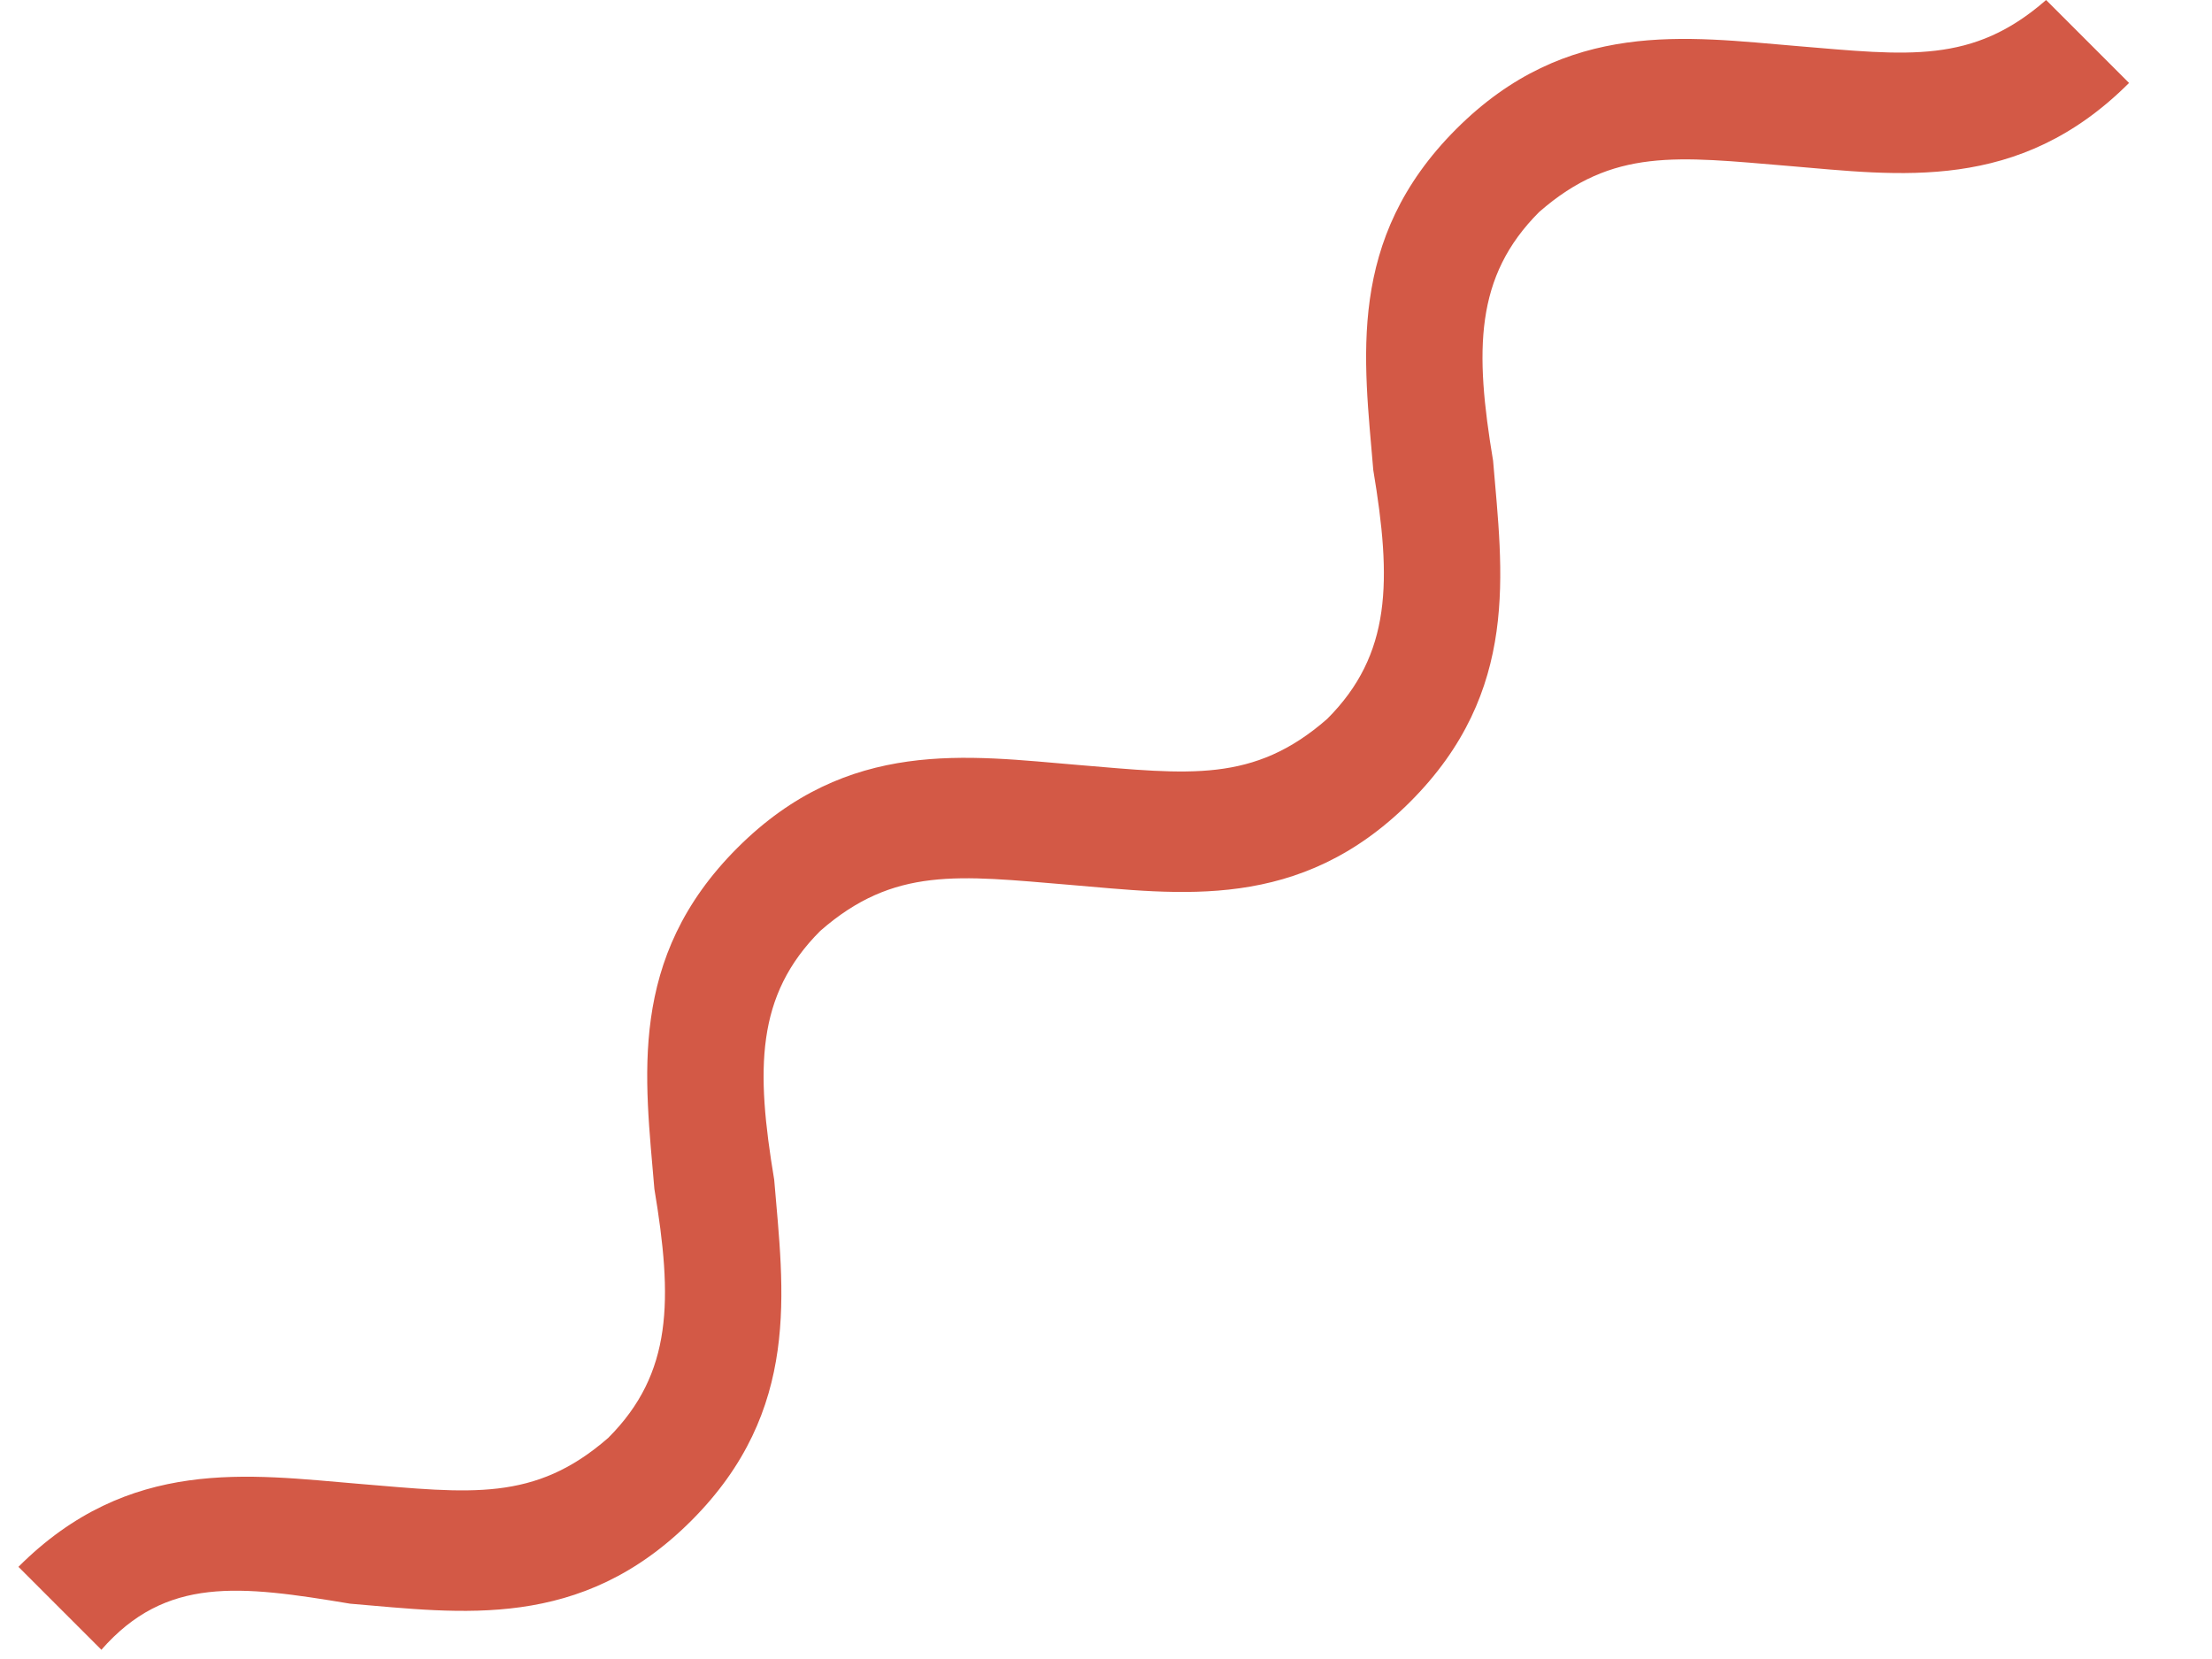 <?xml version="1.0" encoding="UTF-8"?> <svg xmlns="http://www.w3.org/2000/svg" width="24" height="18" viewBox="0 0 24 18" fill="none"> <path d="M1.1 17.9L0.2 17C1.4 15.8 2.7 16 3.9 16.1C5.1 16.2 5.8 16.3 6.6 15.6C7.3 14.9 7.3 14.1 7.1 12.9C7 11.7 6.8 10.4 8 9.2C9.2 8 10.5 8.2 11.7 8.3C12.9 8.4 13.6 8.5 14.4 7.8C15.1 7.1 15.1 6.3 14.9 5.1C14.8 3.9 14.6 2.6 15.8 1.4C17 0.2 18.3 0.4 19.5 0.5C20.7 0.6 21.4 0.7 22.2 0L23.1 0.9C21.9 2.1 20.6 1.9 19.4 1.8C18.2 1.7 17.5 1.6 16.7 2.3C16 3 16 3.8 16.2 5C16.3 6.2 16.5 7.5 15.3 8.7C14.1 9.9 12.8 9.7 11.6 9.6C10.4 9.5 9.7 9.4 8.9 10.1C8.2 10.8 8.2 11.6 8.4 12.8C8.5 14 8.7 15.3 7.5 16.5C6.3 17.7 5 17.5 3.8 17.4C2.6 17.2 1.8 17.1 1.1 17.9Z" fill="#D35946"></path> </svg> 